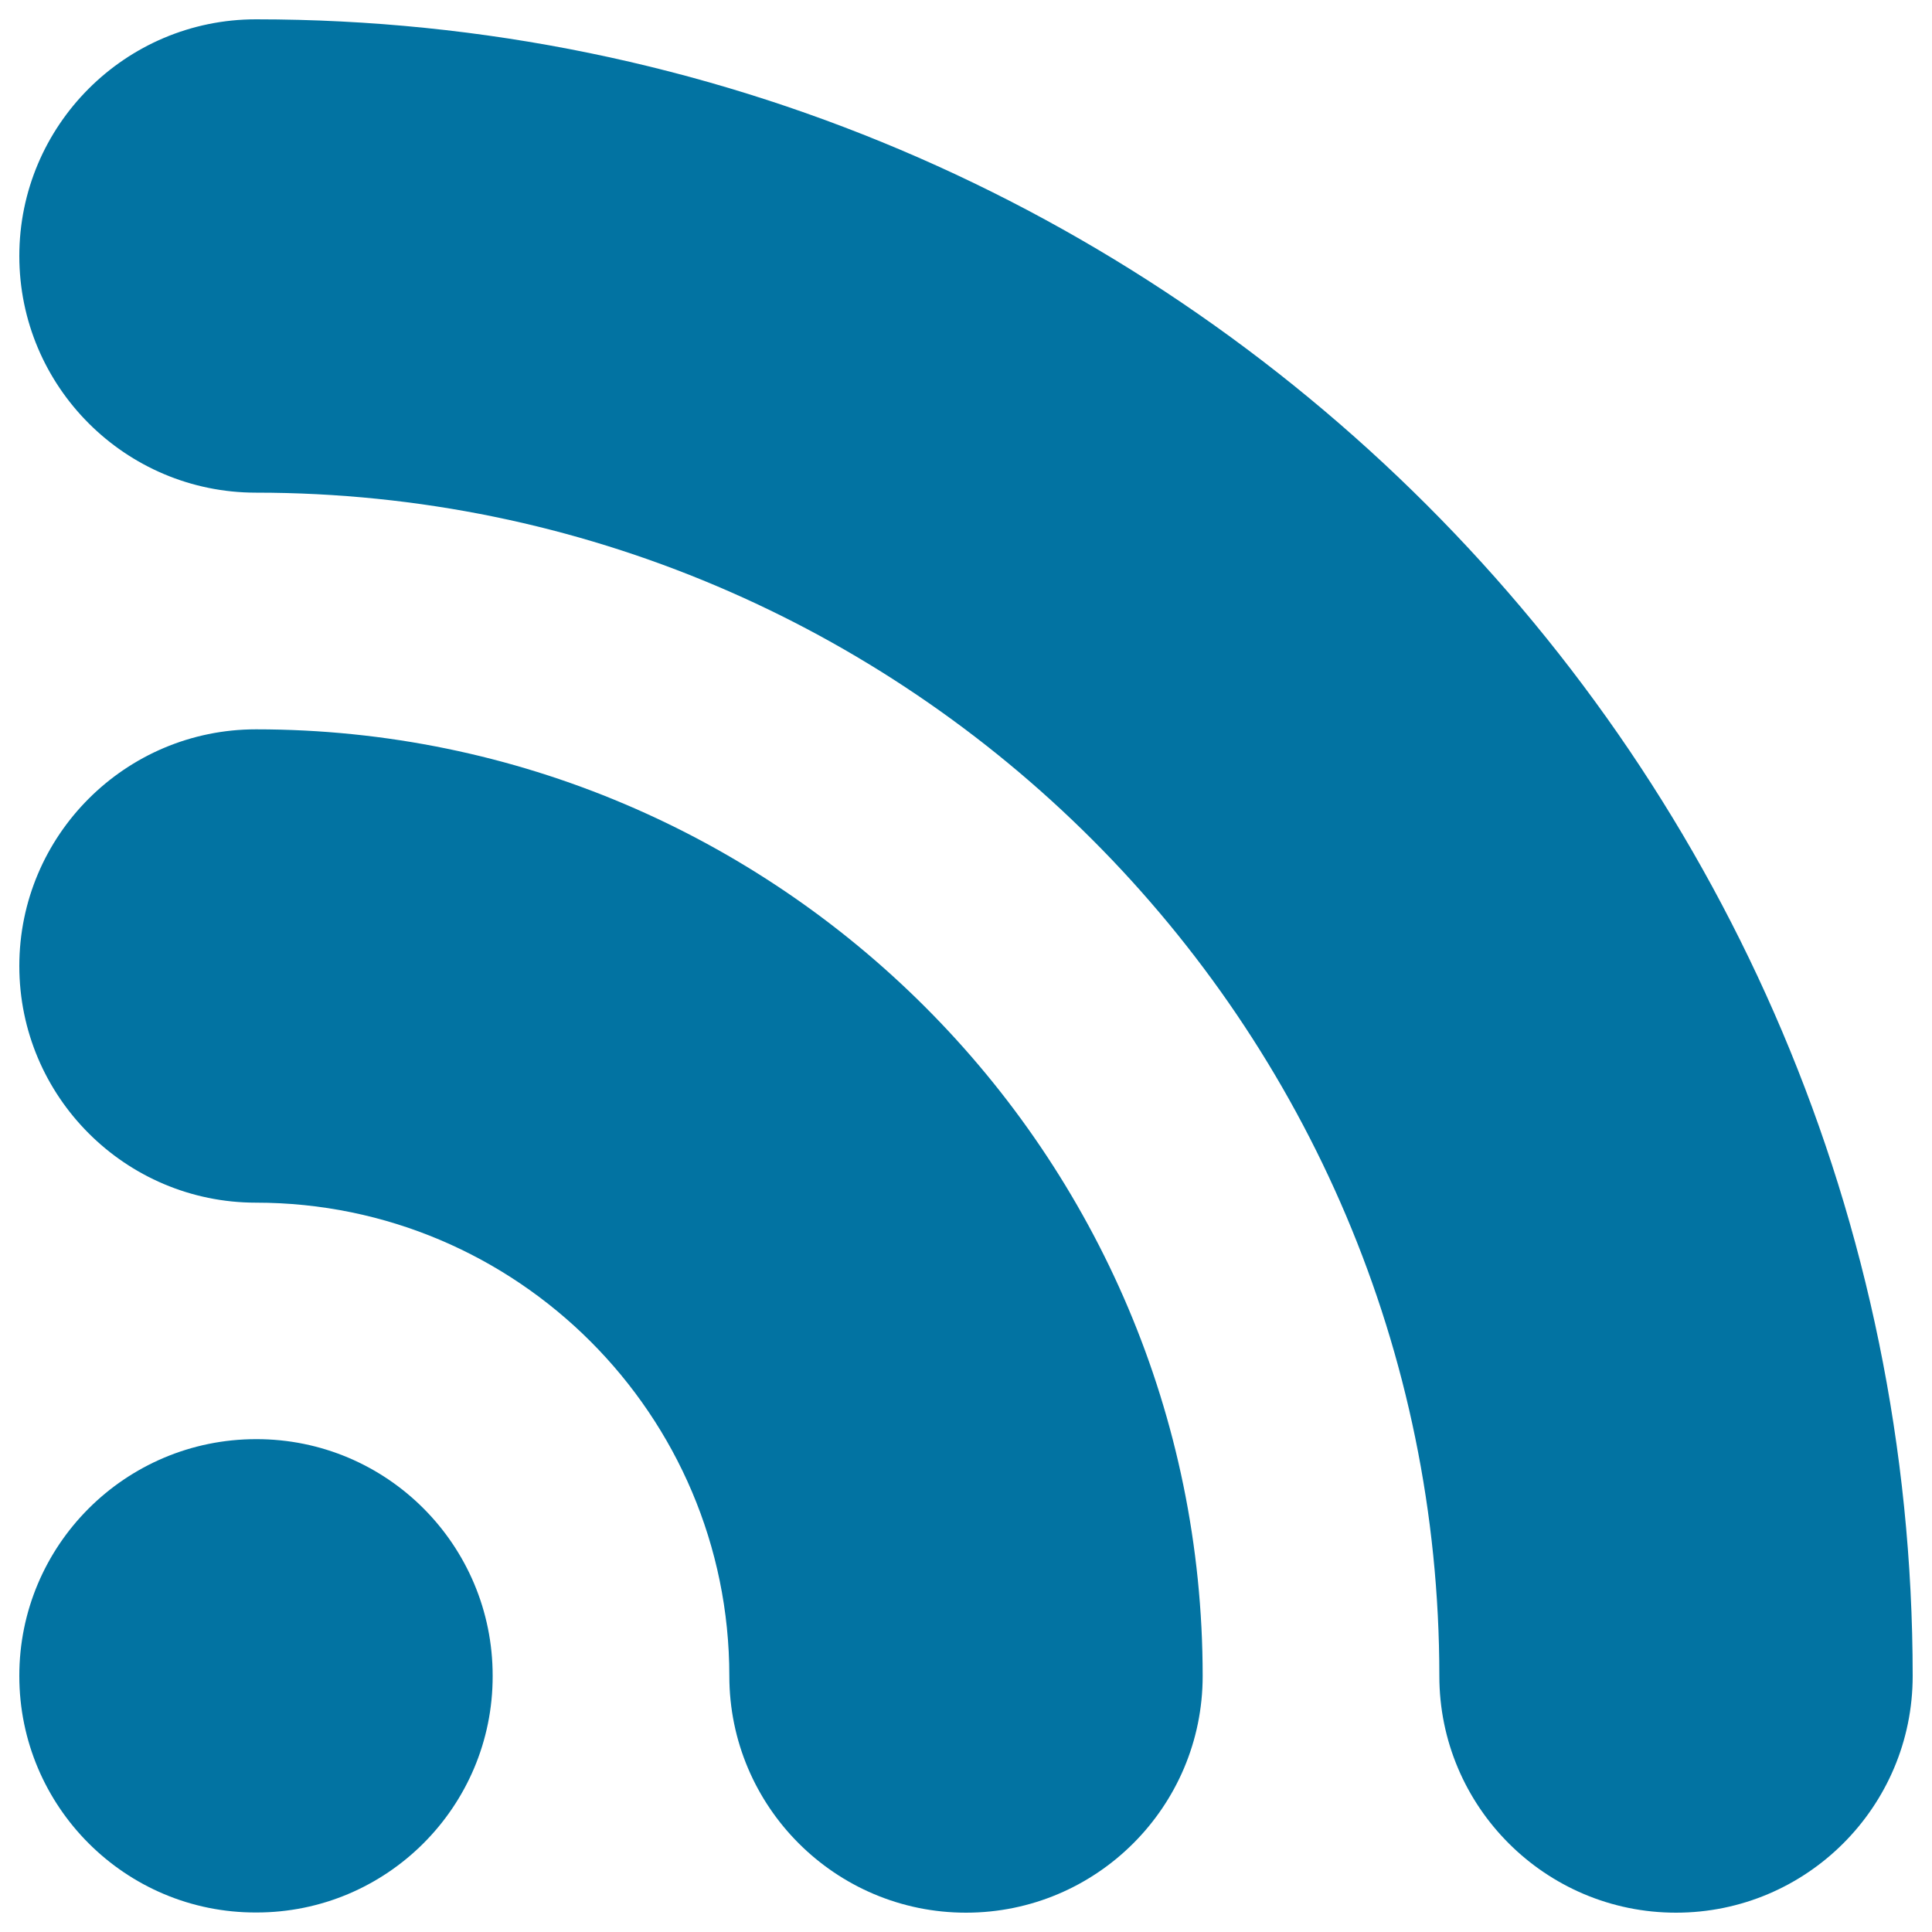 <svg xmlns="http://www.w3.org/2000/svg" viewBox="0 0 1000 1000" style="fill:#0273a2">
<title>Rss Logo SVG icon</title>
<g><path d="M132.6,744.9C64.8,744.9,9.9,799.9,10,867.5c0,67.6,54.9,122.6,122.6,122.4c67.6,0.1,122.5-54.8,122.4-122.4C255.1,799.7,200.2,744.8,132.6,744.9z"/><path d="M132.5,10C64.9,10,10,64.9,10,132.5S64.9,255,132.5,255C470.2,255,745,529.8,745,867.5c0,67.6,54.9,122.5,122.5,122.5S990,935.1,990,867.5C990,394.6,605.3,10,132.5,10z"/><path d="M132.5,377.5C64.9,377.5,10,432.4,10,500s54.9,122.5,122.5,122.5c135.1,0,245,109.9,245,245c0,67.6,54.9,122.5,122.5,122.5s122.5-54.9,122.5-122.5C622.5,597.3,402.7,377.5,132.5,377.5z"/></g>
</svg>